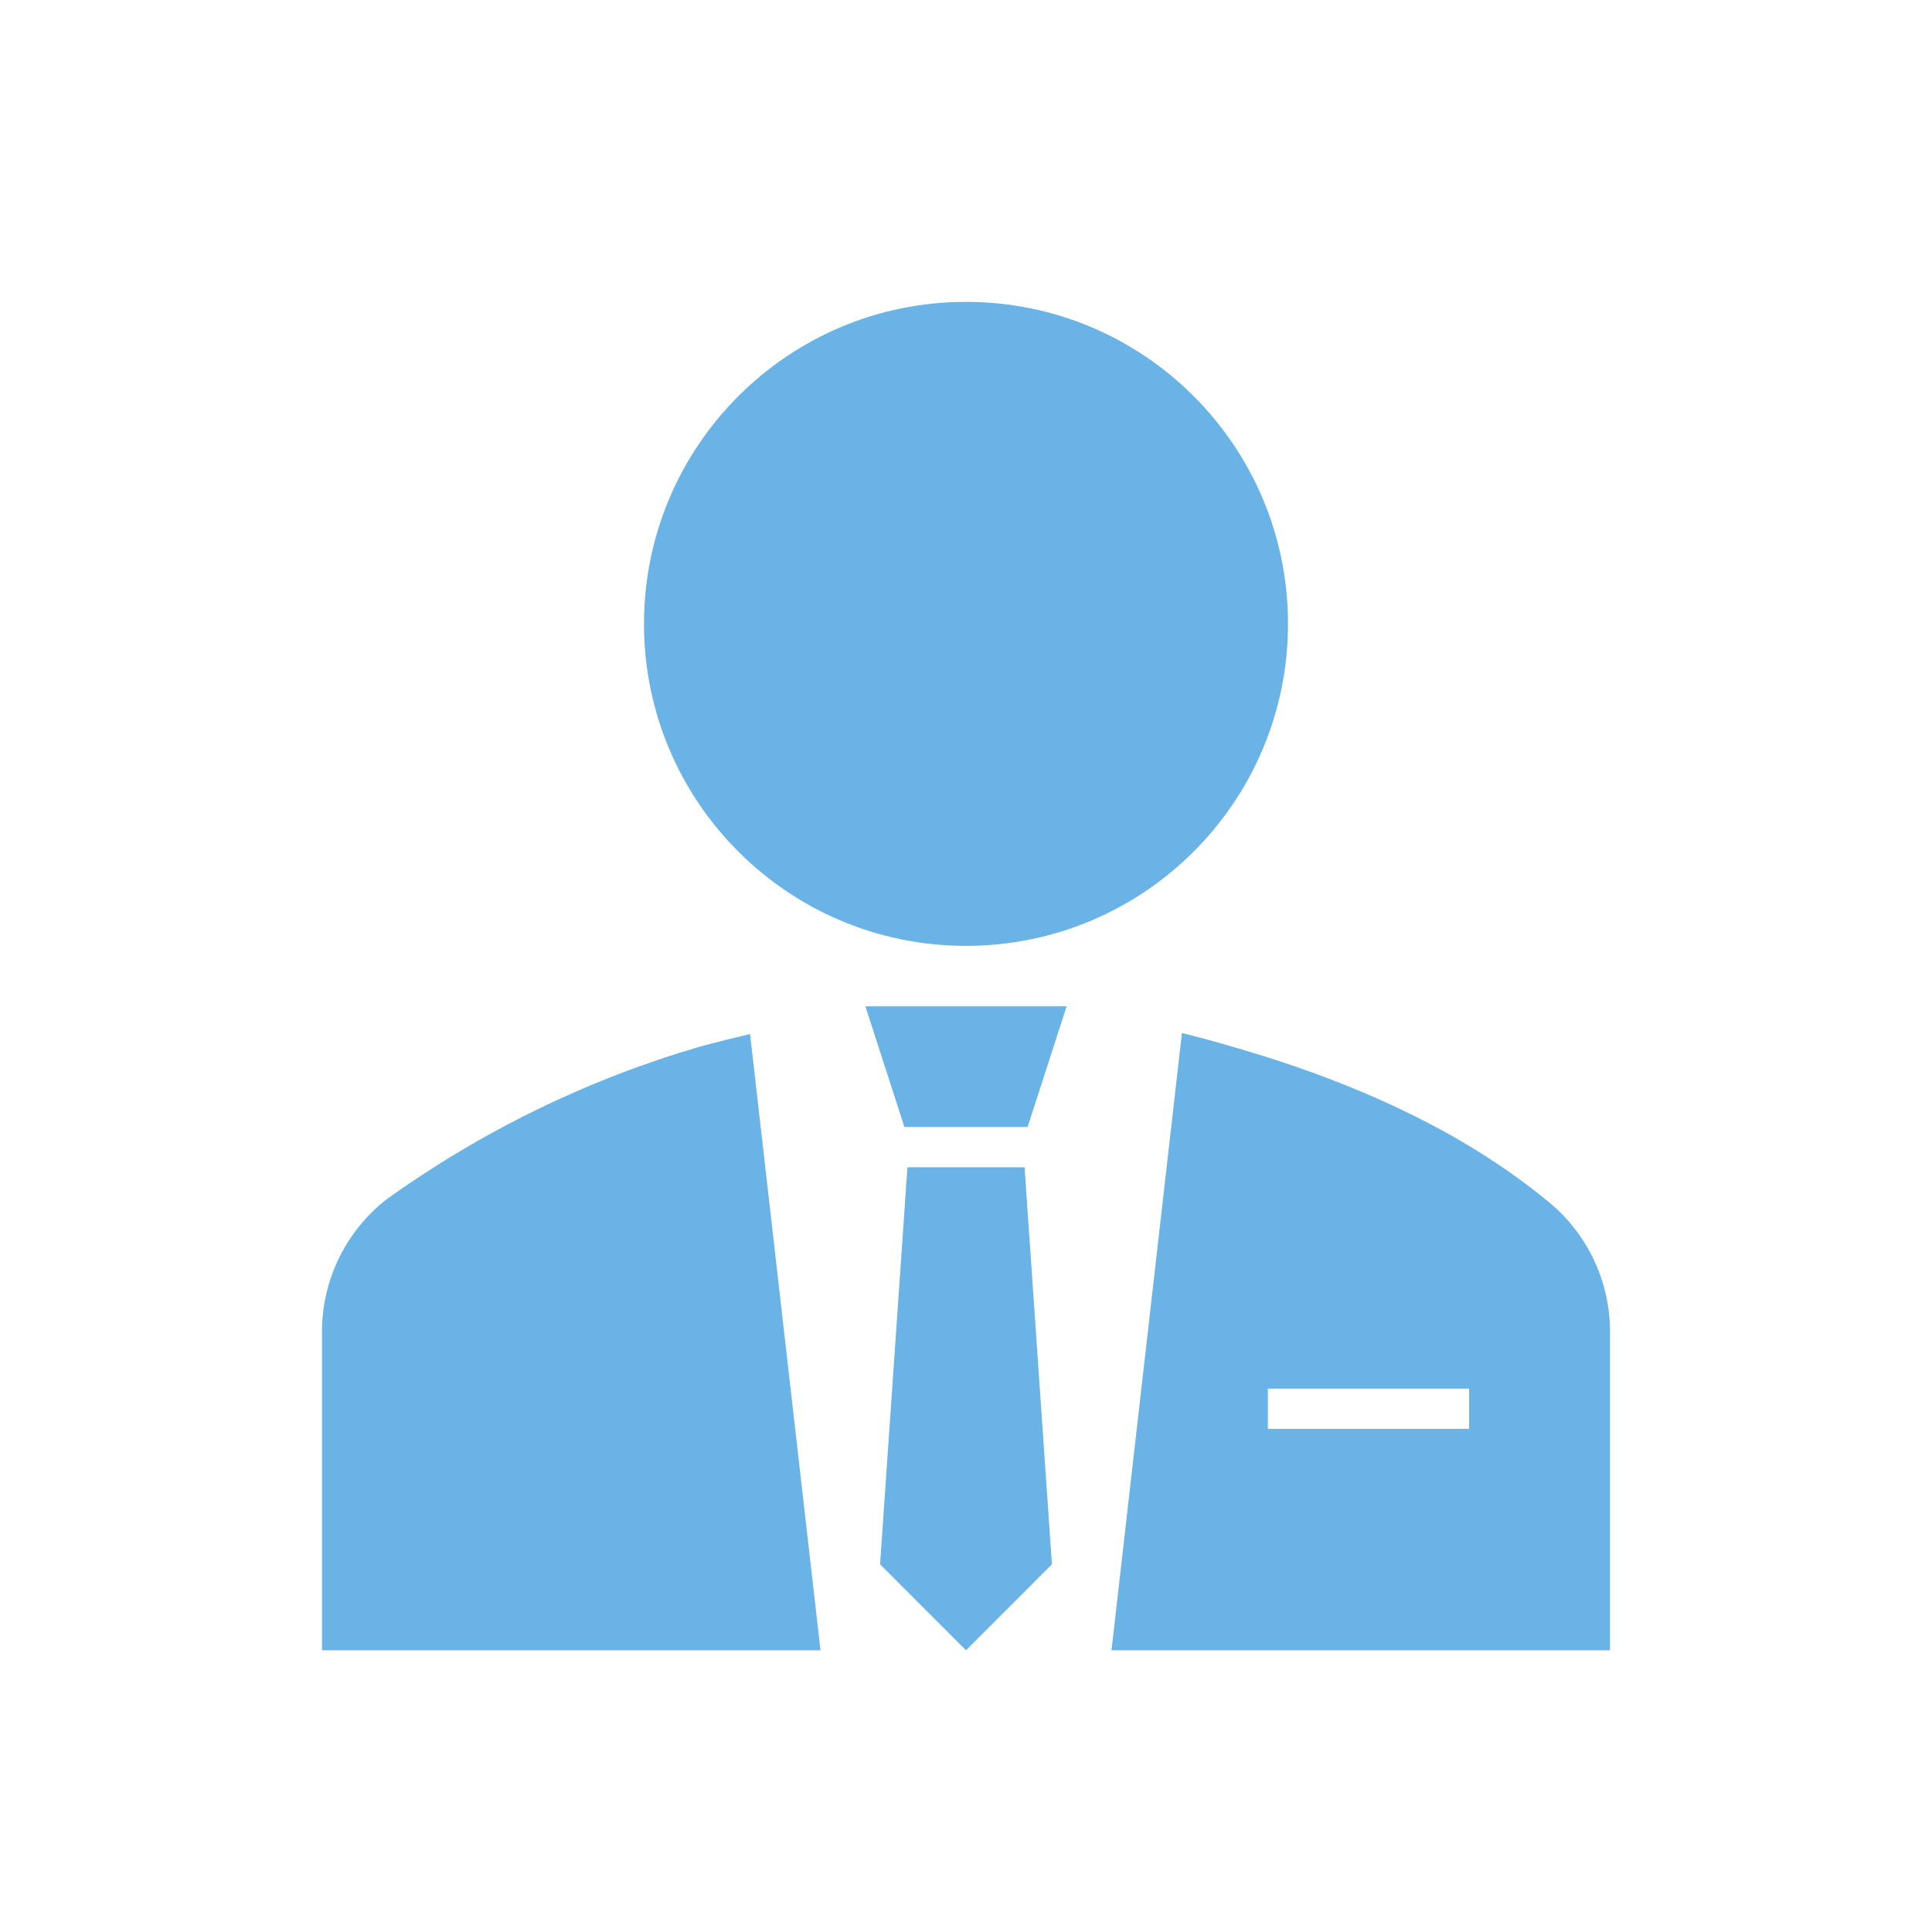 <svg width="57" height="57" xmlns="http://www.w3.org/2000/svg" xmlns:xlink="http://www.w3.org/1999/xlink" xml:space="preserve" overflow="hidden"><g transform="translate(-656 -364)"><path d="M678.129 394.507C677.642 394.62 677.149 394.744 676.662 394.875 673.342 395.844 670.21 397.37 667.4 399.388 666.229 400.305 665.531 401.7 665.5 403.188L665.5 412.688 680.207 412.688Z" fill="#69B3E7"/><path d="M694 382.406C694 387.653 689.747 391.906 684.5 391.906 679.253 391.906 675 387.653 675 382.406 675 377.16 679.253 372.906 684.5 372.906 689.747 372.906 694 377.16 694 382.406Z" fill="#69B3E7"/><path d="M701.6 399.388C698.987 397.25 695.662 395.825 692.338 394.875 691.862 394.732 691.37 394.602 690.871 394.477L688.793 412.688 703.5 412.688 703.5 403.188C703.469 401.7 702.771 400.305 701.6 399.388ZM699.344 406.156 693.406 406.156 693.406 404.969 699.344 404.969Z" fill="#69B3E7"/><path d="M686.317 397.25 687.469 393.688 681.531 393.688 682.683 397.25 686.317 397.25Z" fill="#69B3E7"/><path d="M682.772 398.438 681.965 410.152 684.5 412.688 687.035 410.152 686.228 398.438 682.772 398.438Z" fill="#69B3E7"/></g></svg>